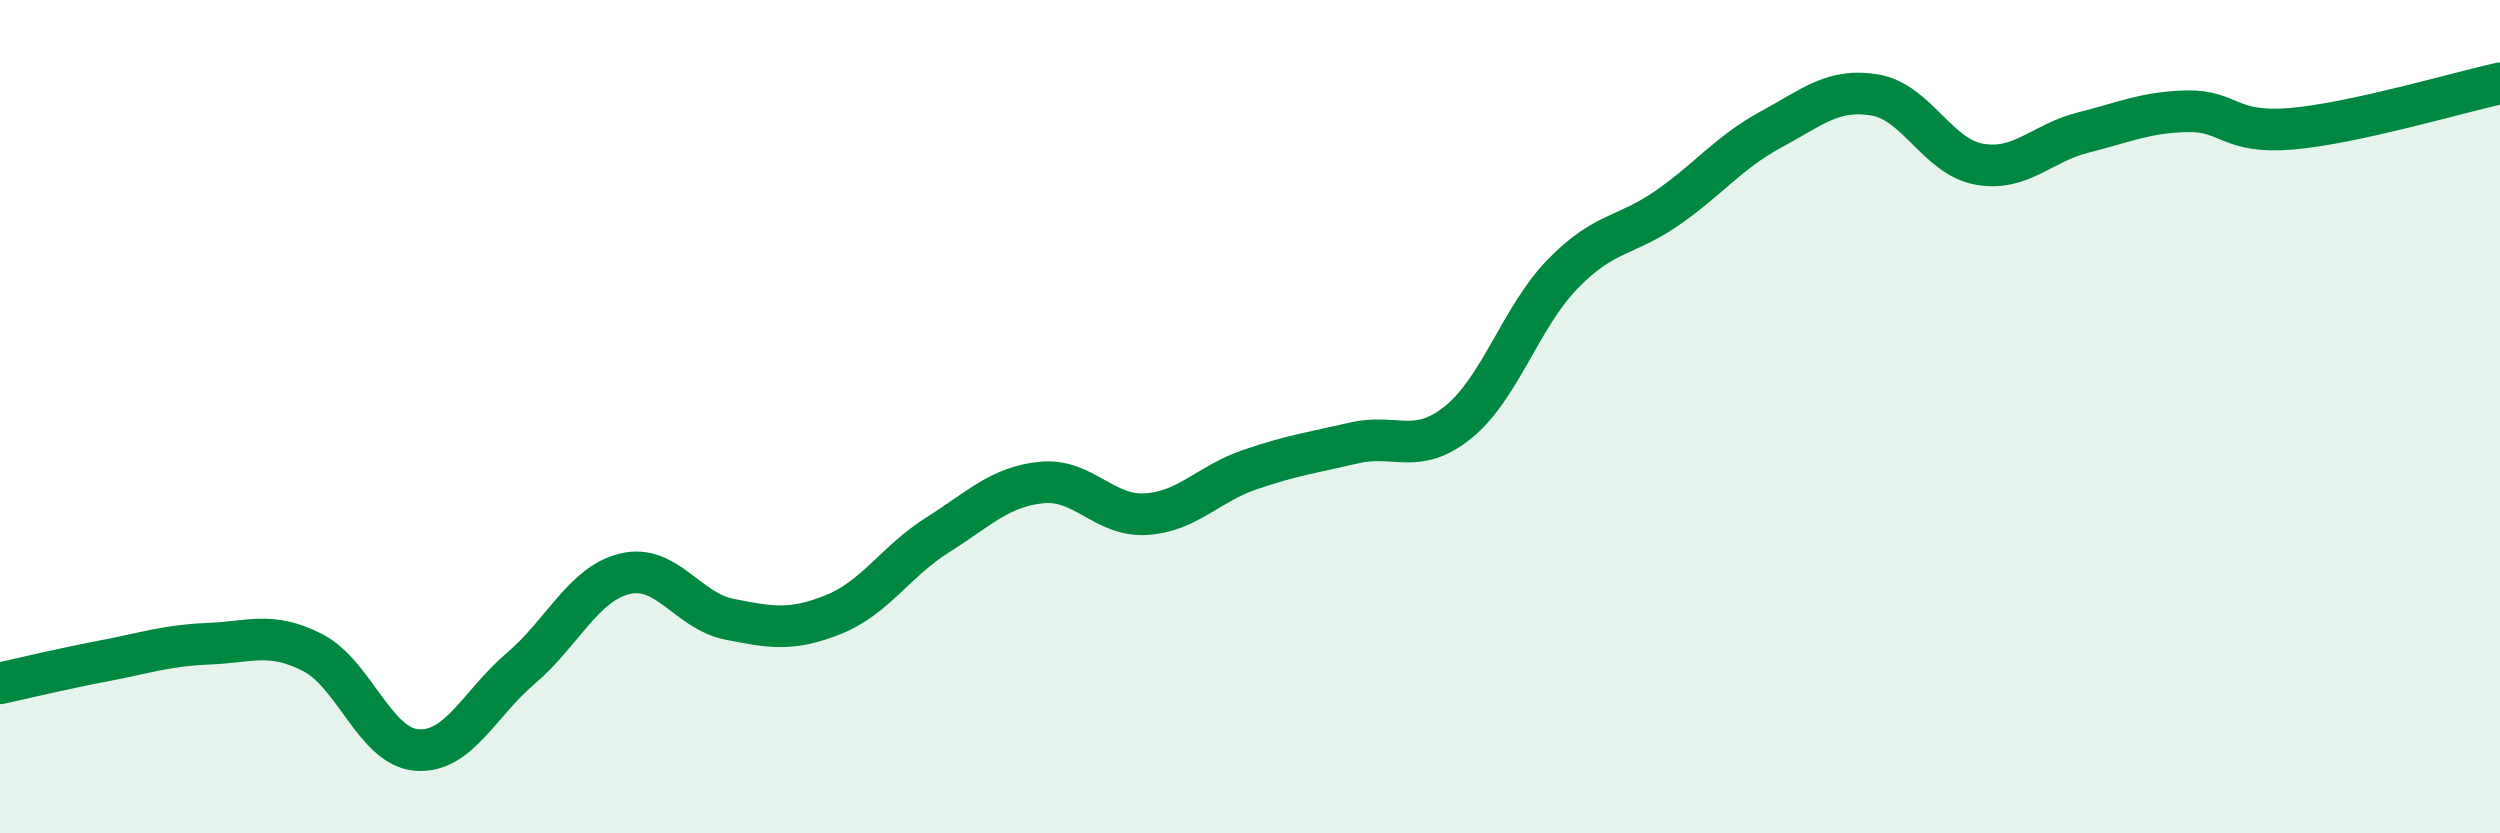 
    <svg width="60" height="20" viewBox="0 0 60 20" xmlns="http://www.w3.org/2000/svg">
      <path
        d="M 0,16.4 C 0.5,16.29 1.5,16.05 2.5,15.86 C 3.5,15.67 4,15.49 5,15.45 C 6,15.41 6.5,15.15 7.5,15.66 C 8.5,16.17 9,17.92 10,18 C 11,18.08 11.5,16.89 12.5,16.04 C 13.5,15.19 14,14.01 15,13.77 C 16,13.53 16.5,14.66 17.5,14.86 C 18.5,15.06 19,15.15 20,14.75 C 21,14.35 21.5,13.47 22.5,12.84 C 23.5,12.21 24,11.68 25,11.58 C 26,11.48 26.5,12.4 27.5,12.34 C 28.5,12.28 29,11.61 30,11.27 C 31,10.93 31.5,10.86 32.5,10.63 C 33.5,10.4 34,10.94 35,10.13 C 36,9.32 36.5,7.61 37.5,6.58 C 38.5,5.55 39,5.69 40,5 C 41,4.31 41.5,3.65 42.5,3.11 C 43.5,2.57 44,2.11 45,2.28 C 46,2.45 46.5,3.76 47.5,3.94 C 48.5,4.12 49,3.43 50,3.18 C 51,2.93 51.5,2.69 52.5,2.67 C 53.5,2.65 53.5,3.22 55,3.09 C 56.5,2.96 59,2.22 60,2L60 20L0 20Z"
        fill="#008740"
        opacity="0.1"
        stroke-linecap="round"
        stroke-linejoin="round"
      />
      <path
        d="M 0,16.4 C 0.5,16.29 1.5,16.05 2.5,15.86 C 3.5,15.67 4,15.49 5,15.45 C 6,15.41 6.5,15.15 7.5,15.66 C 8.5,16.17 9,17.92 10,18 C 11,18.08 11.5,16.89 12.5,16.04 C 13.5,15.19 14,14.01 15,13.77 C 16,13.53 16.5,14.66 17.5,14.86 C 18.5,15.06 19,15.15 20,14.75 C 21,14.35 21.5,13.47 22.5,12.84 C 23.5,12.21 24,11.68 25,11.58 C 26,11.48 26.5,12.4 27.5,12.34 C 28.5,12.28 29,11.61 30,11.27 C 31,10.93 31.5,10.86 32.5,10.63 C 33.5,10.4 34,10.94 35,10.13 C 36,9.32 36.5,7.61 37.5,6.58 C 38.5,5.55 39,5.69 40,5 C 41,4.31 41.5,3.65 42.5,3.11 C 43.5,2.57 44,2.11 45,2.28 C 46,2.45 46.5,3.76 47.5,3.94 C 48.5,4.12 49,3.43 50,3.18 C 51,2.93 51.5,2.69 52.5,2.67 C 53.5,2.65 53.5,3.22 55,3.09 C 56.5,2.96 59,2.22 60,2"
        stroke="#008740"
        stroke-width="1"
        fill="none"
        stroke-linecap="round"
        stroke-linejoin="round"
      />
    </svg>
  